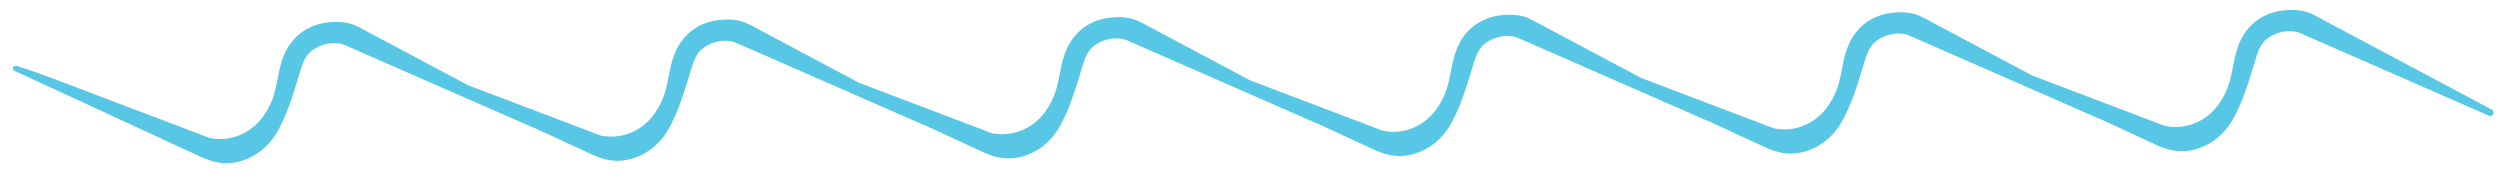 <svg width="1209" height="87" viewBox="0 0 1209 87" fill="none" xmlns="http://www.w3.org/2000/svg">
<path d="M1103.08 5.193C1108.47 4.408 1114.03 4.585 1119.04 7.245L1205.09 53.043C1205.85 53.447 1206.01 54.725 1205.8 55.188C1205.59 55.651 1204.58 56.35 1203.83 56.025L1112.73 16.152C1107.61 13.911 1101.27 15.258 1096.94 18.284C1093.72 20.541 1092.3 23.862 1091.18 27.4C1087.91 37.813 1084.85 49.41 1079.21 58.724C1074.69 66.171 1067.31 71.478 1058.74 72.832C1052.59 73.803 1047.5 72.244 1042.08 69.741L1015.07 57.265C1014.95 57.259 1014.83 57.237 1014.71 57.187L923.61 17.314C918.488 15.073 912.144 16.419 907.818 19.446C904.593 21.703 903.172 25.024 902.06 28.562C898.782 38.975 895.73 50.572 890.085 59.886C885.571 67.332 878.186 72.641 869.612 73.995C863.468 74.965 858.38 73.406 852.956 70.903L825.948 58.427C825.825 58.421 825.703 58.399 825.589 58.349L734.487 18.477C729.364 16.235 723.022 17.582 718.696 20.608C715.471 22.865 714.049 26.186 712.937 29.724C709.66 40.138 706.607 51.734 700.963 61.048C696.448 68.495 689.064 73.803 680.49 75.157C674.345 76.127 669.257 74.568 663.834 72.066L636.825 59.589C636.702 59.583 636.58 59.561 636.466 59.511L545.364 19.639C540.242 17.397 533.898 18.744 529.572 21.77C526.347 24.027 524.926 27.348 523.814 30.886C520.536 41.3 517.484 52.896 511.839 62.21C507.325 69.657 499.94 74.965 491.366 76.319C485.222 77.289 480.134 75.73 474.711 73.228L447.702 60.751C447.579 60.745 447.458 60.723 447.343 60.673L356.241 20.801C351.118 18.559 344.776 19.906 340.45 22.932C337.225 25.189 335.803 28.51 334.691 32.048C331.414 42.462 328.361 54.058 322.717 63.372C318.203 70.819 310.818 76.127 302.244 77.481C296.099 78.452 291.011 76.893 285.588 74.39L258.579 61.913C258.456 61.907 258.334 61.885 258.22 61.835L167.118 21.963C161.996 19.722 155.653 21.068 151.327 24.094C148.102 26.352 146.68 29.672 145.568 33.21C142.29 43.624 139.238 55.22 133.593 64.534C129.079 71.981 121.694 77.289 113.12 78.643C106.976 79.613 101.888 78.055 96.465 75.552L7.111 34.279L7.119 34.279C6.193 33.852 6.228 33.097 6.297 32.696C6.405 32.09 7.361 31.649 8.072 31.87C14.232 33.794 20.07 35.858 26.181 38.176L101.344 66.714C111.271 68.775 121.202 64.641 127.145 56.468C135.119 45.498 133.109 36.632 137.386 26.547C140.996 18.035 148.216 12.35 157.465 11.003C162.858 10.219 168.419 10.396 173.421 13.055L226.244 41.167L290.466 65.551C300.394 67.614 310.324 63.479 316.267 55.305C324.241 44.335 322.233 35.47 326.51 25.385C330.119 16.873 337.338 11.188 346.587 9.841C351.981 9.057 357.542 9.234 362.544 11.893L415.367 40.005L479.59 64.389C489.517 66.451 499.448 62.317 505.39 54.143C513.365 43.173 511.355 34.307 515.632 24.223C519.242 15.711 526.462 10.025 535.711 8.679C541.104 7.895 546.665 8.072 551.667 10.731L604.49 38.843L668.712 63.227C678.64 65.289 688.57 61.155 694.513 52.981C702.487 42.011 700.479 33.145 704.756 23.061C708.365 14.549 715.584 8.863 724.833 7.517C730.227 6.732 735.788 6.91 740.79 9.569L793.613 37.681L857.836 62.065C867.763 64.127 877.694 59.993 883.636 51.819C891.611 40.849 889.601 31.983 893.878 21.898C897.488 13.386 904.708 7.701 913.957 6.355C919.35 5.57 924.911 5.748 929.913 8.407L982.736 36.519L1046.96 60.903C1056.89 62.965 1066.82 58.83 1072.76 50.657C1080.73 39.687 1078.72 30.821 1083 20.736C1086.61 12.225 1093.83 6.539 1103.08 5.193Z" fill="#58C6E5"/>
</svg>
